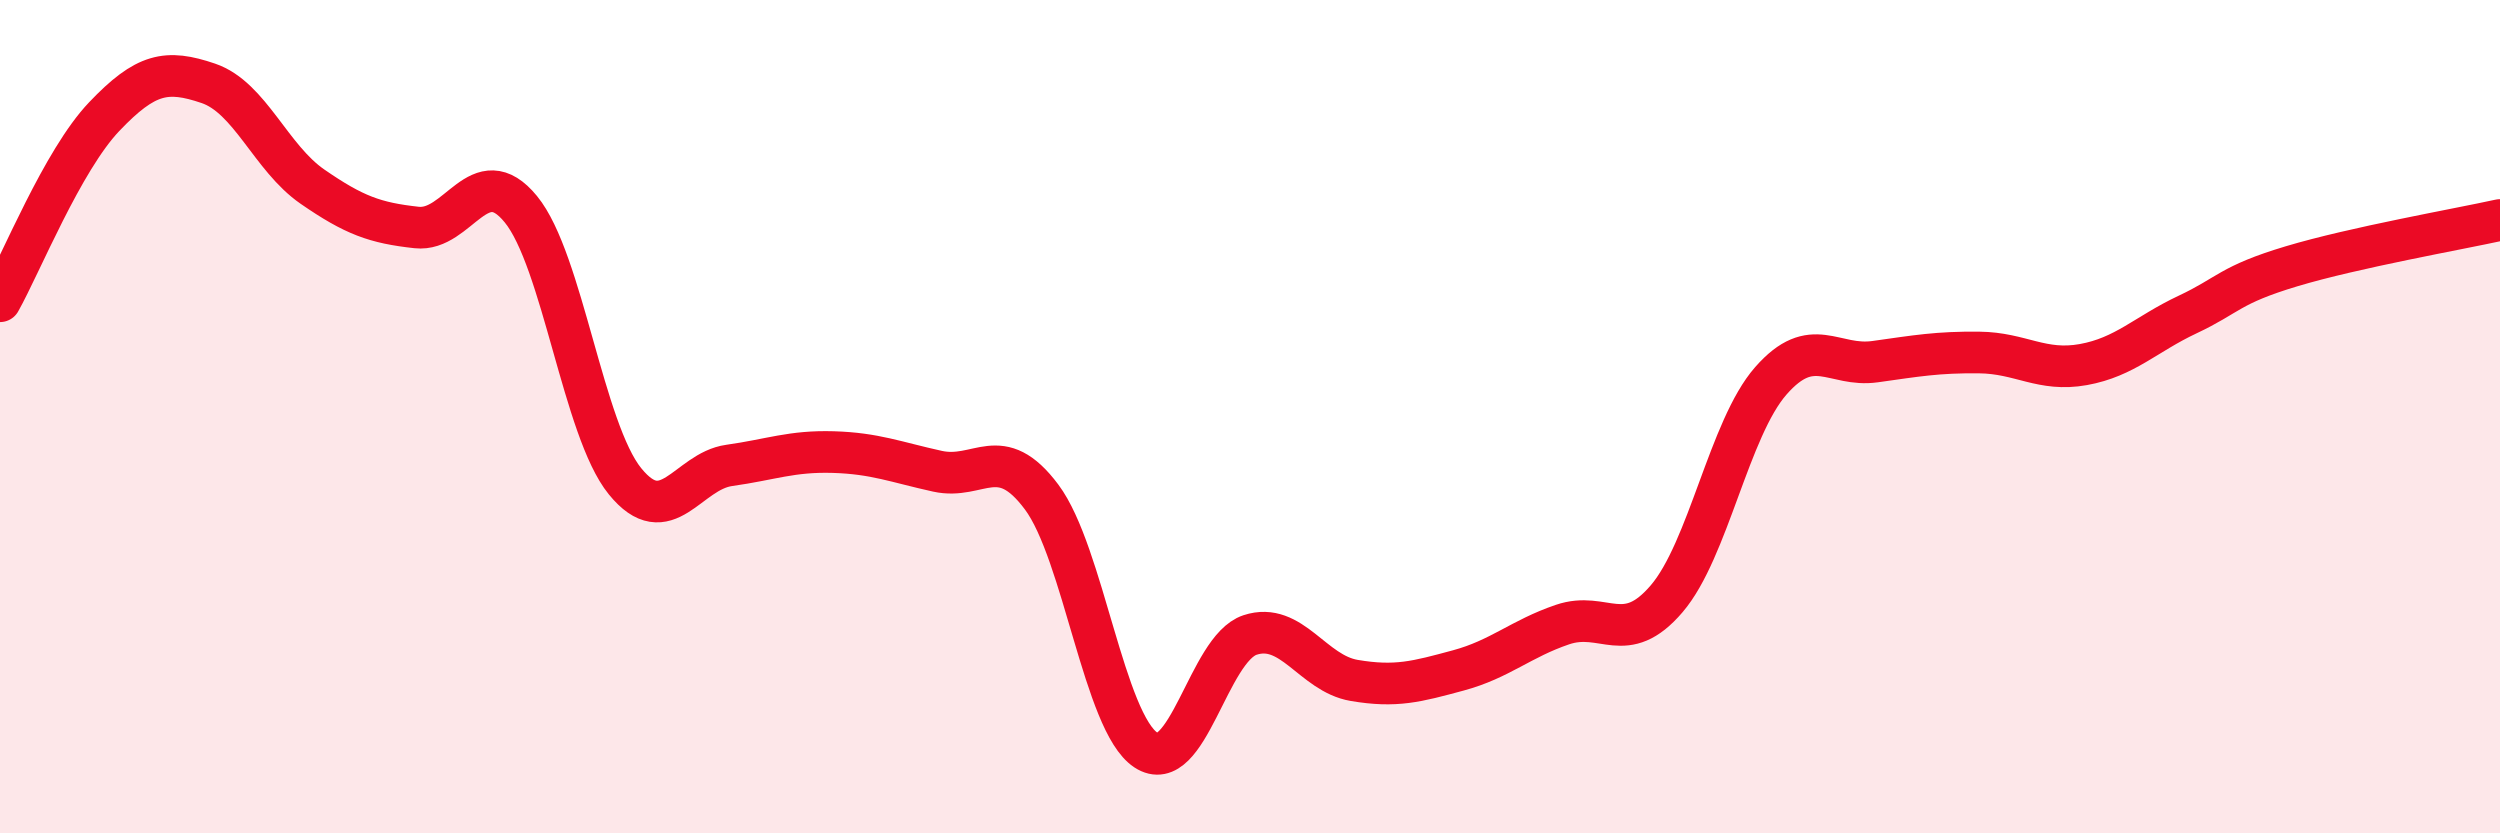 
    <svg width="60" height="20" viewBox="0 0 60 20" xmlns="http://www.w3.org/2000/svg">
      <path
        d="M 0,7.23 C 0.5,6.34 1.5,3.85 2.5,2.8 C 3.5,1.75 4,1.66 5,2 C 6,2.34 6.5,3.79 7.5,4.48 C 8.5,5.17 9,5.35 10,5.46 C 11,5.57 11.5,3.8 12.5,5.02 C 13.5,6.24 14,10.32 15,11.55 C 16,12.78 16.5,11.31 17.5,11.17 C 18.5,11.03 19,10.82 20,10.85 C 21,10.88 21.5,11.09 22.5,11.31 C 23.5,11.53 24,10.59 25,11.93 C 26,13.27 26.5,17.34 27.5,18 C 28.5,18.66 29,15.57 30,15.24 C 31,14.91 31.5,16.16 32.5,16.33 C 33.5,16.5 34,16.36 35,16.09 C 36,15.82 36.5,15.33 37.5,14.99 C 38.5,14.65 39,15.54 40,14.37 C 41,13.2 41.5,10.28 42.5,9.14 C 43.5,8 44,8.82 45,8.68 C 46,8.54 46.5,8.45 47.5,8.46 C 48.5,8.47 49,8.93 50,8.75 C 51,8.57 51.5,8.02 52.5,7.55 C 53.5,7.08 53.5,6.84 55,6.39 C 56.5,5.94 59,5.5 60,5.28L60 20L0 20Z"
        fill="#EB0A25"
        opacity="0.1"
        stroke-linecap="round"
        stroke-linejoin="round"
      />
      <path
        d="M 0,7.23 C 0.5,6.34 1.5,3.85 2.5,2.8 C 3.5,1.75 4,1.66 5,2 C 6,2.34 6.5,3.79 7.5,4.48 C 8.5,5.17 9,5.35 10,5.46 C 11,5.57 11.5,3.8 12.5,5.02 C 13.5,6.24 14,10.32 15,11.55 C 16,12.78 16.5,11.31 17.5,11.17 C 18.5,11.03 19,10.82 20,10.85 C 21,10.88 21.5,11.09 22.5,11.31 C 23.5,11.53 24,10.59 25,11.93 C 26,13.27 26.5,17.34 27.5,18 C 28.5,18.66 29,15.57 30,15.24 C 31,14.91 31.5,16.16 32.5,16.33 C 33.5,16.5 34,16.36 35,16.09 C 36,15.82 36.5,15.33 37.5,14.99 C 38.5,14.65 39,15.54 40,14.37 C 41,13.2 41.5,10.28 42.5,9.14 C 43.5,8 44,8.82 45,8.68 C 46,8.54 46.5,8.45 47.5,8.46 C 48.5,8.47 49,8.93 50,8.75 C 51,8.57 51.5,8.02 52.5,7.55 C 53.5,7.08 53.5,6.84 55,6.39 C 56.5,5.94 59,5.5 60,5.28"
        stroke="#EB0A25"
        stroke-width="1"
        fill="none"
        stroke-linecap="round"
        stroke-linejoin="round"
      />
    </svg>
  